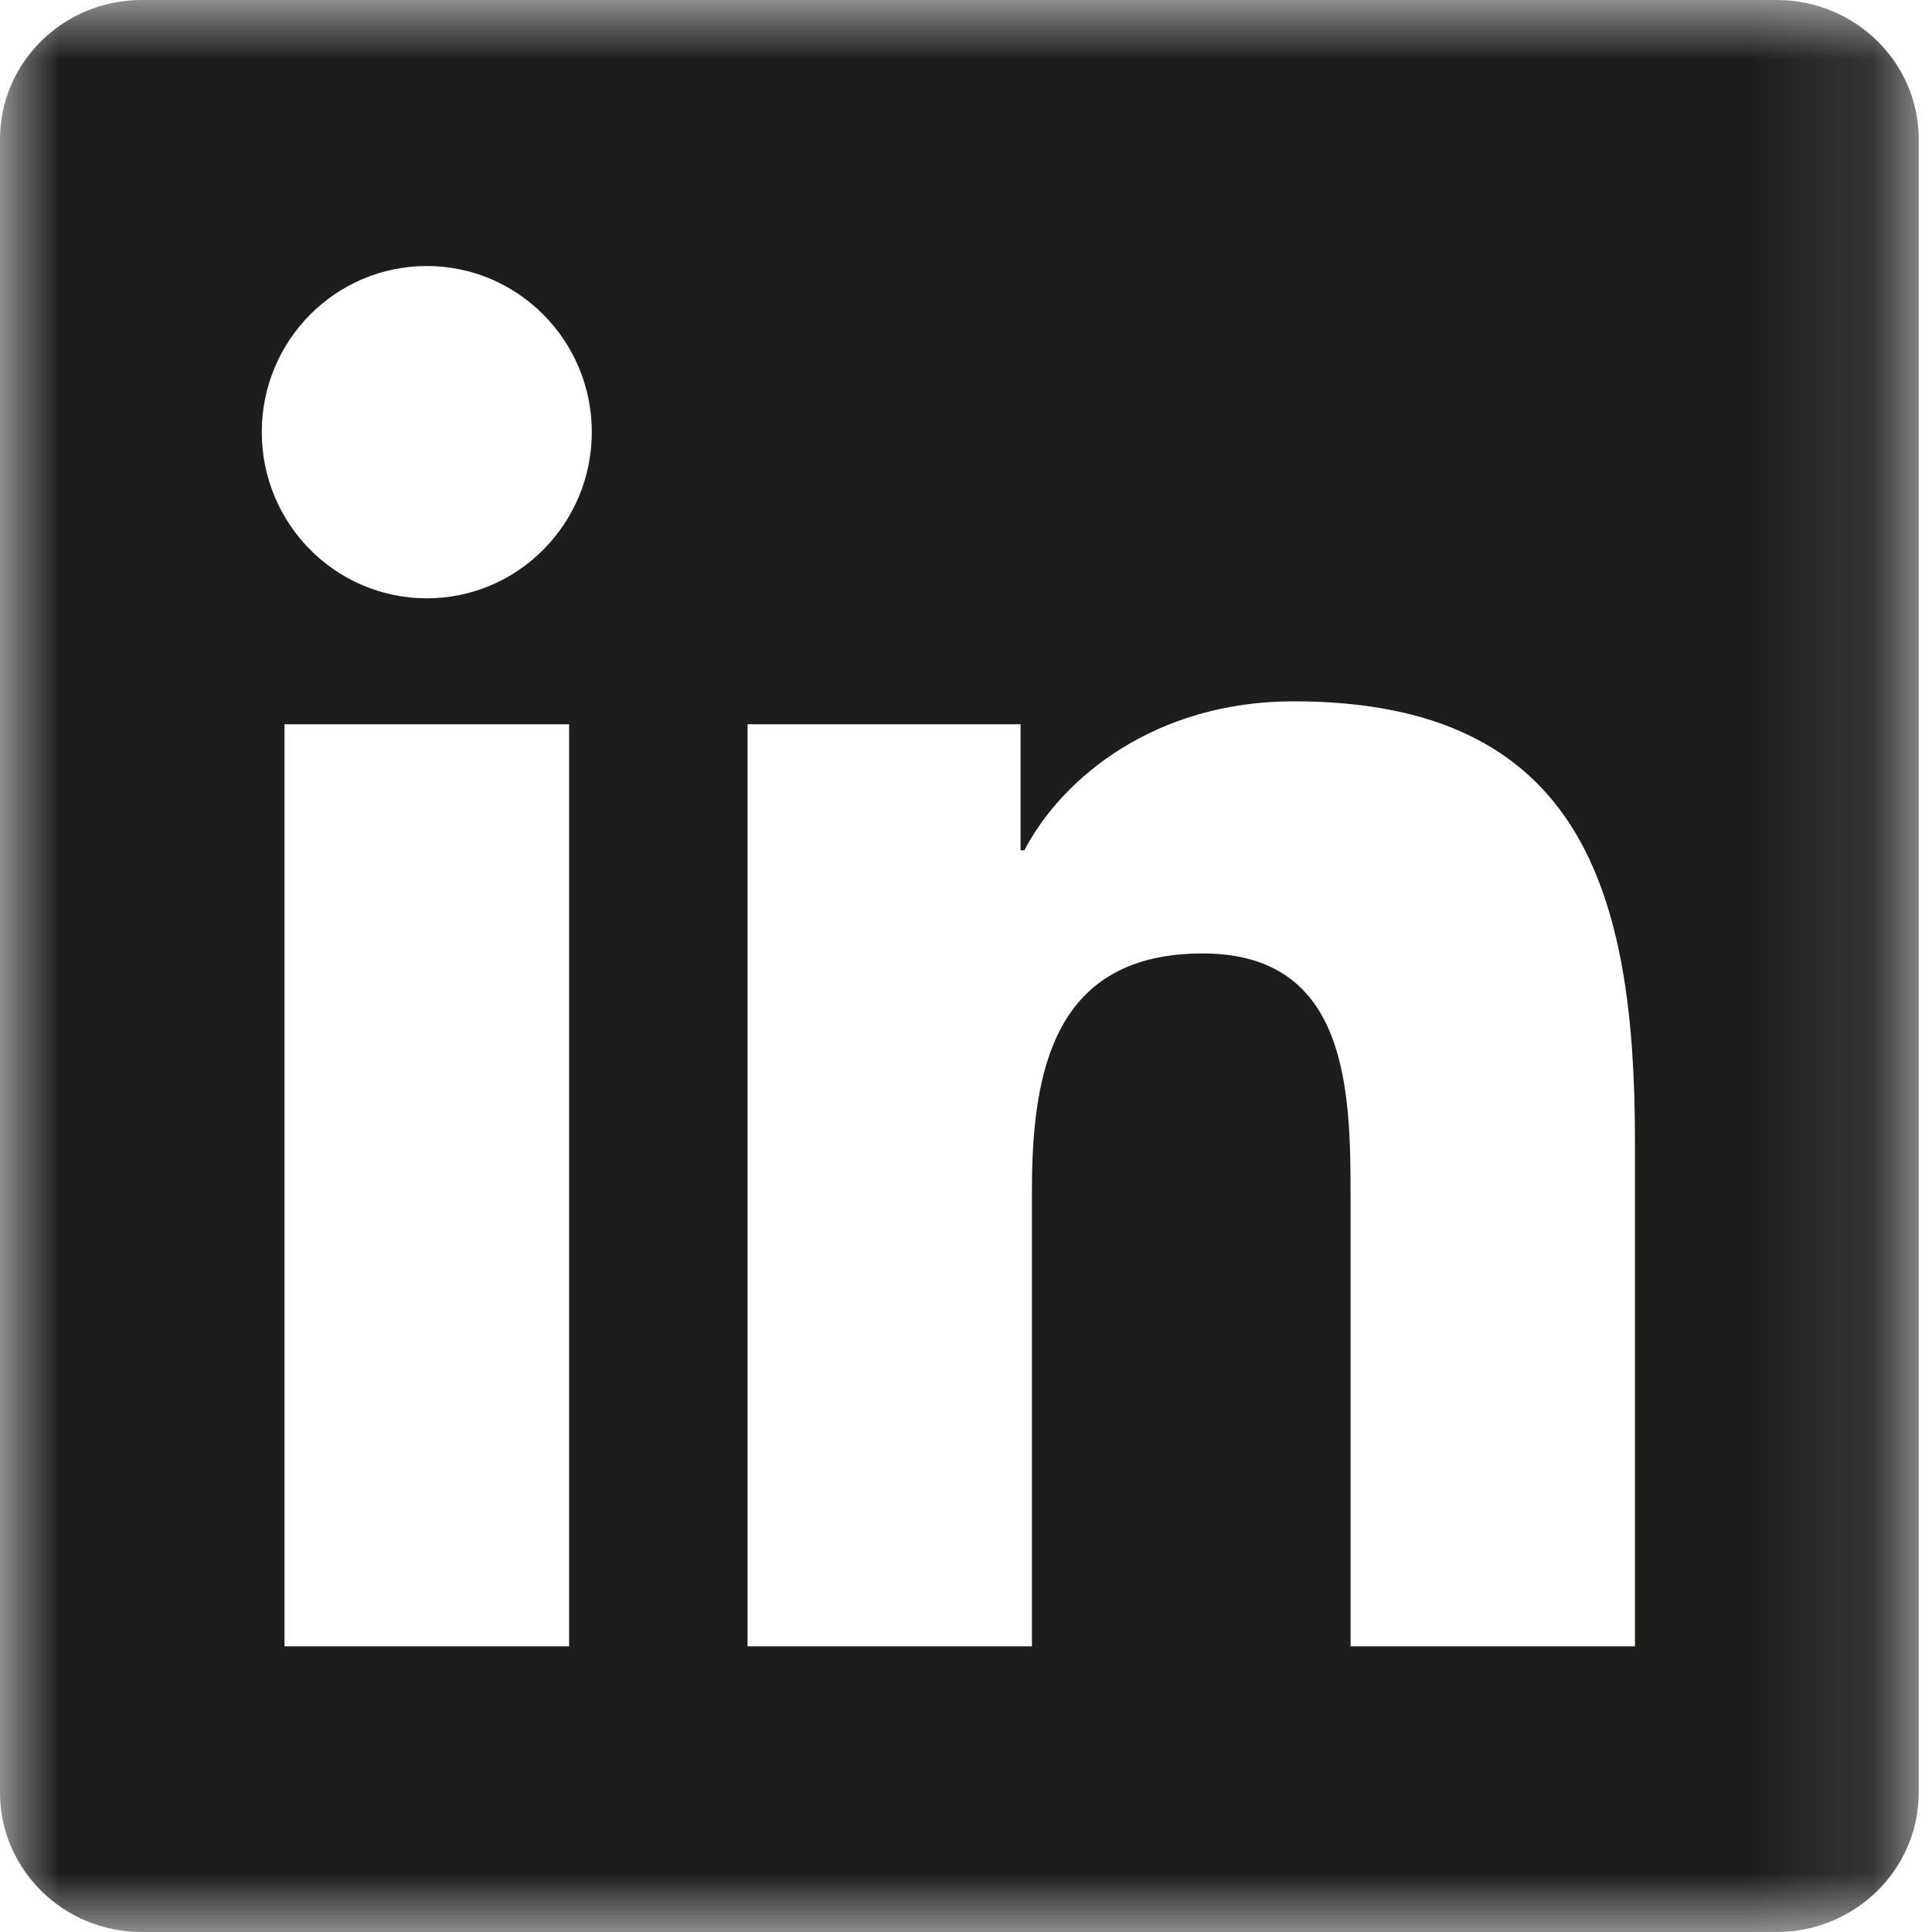 <?xml version="1.0" encoding="UTF-8"?>
<svg width="16px" height="16px" viewBox="0 0 16 16" version="1.1" xmlns="http://www.w3.org/2000/svg" xmlns:xlink="http://www.w3.org/1999/xlink">
    <!-- Generator: Sketch 51.3 (57544) - http://www.bohemiancoding.com/sketch -->
    <title>Group 3</title>
    <desc>Created with Sketch.</desc>
    <defs>
        <polygon id="path-1" points="1.10344828e-05 0 15.89 0 15.89 16 1.10344828e-05 16"></polygon>
    </defs>
    <g id="Page-1" stroke="none" stroke-width="1" fill="none" fill-rule="evenodd">
        <g id="Group-3">
            <mask id="mask-2" fill="white">
                <use xlink:href="#path-1"></use>
            </mask>
            <g id="Clip-2"></g>
            <path d="M13.54,13.634 L11.185,13.634 L11.185,9.921 C11.185,9.035 11.169,7.896 9.96,7.896 C8.734,7.896 8.546,8.861 8.546,9.857 L8.546,13.634 L6.191,13.634 L6.191,5.998 L8.452,5.998 L8.452,7.042 L8.483,7.042 C8.797,6.441 9.566,5.808 10.713,5.808 C13.099,5.808 13.54,7.39 13.54,9.446 L13.54,13.634 Z M3.535,4.955 C2.779,4.955 2.168,4.338 2.168,3.578 C2.168,2.819 2.779,2.203 3.535,2.203 C4.288,2.203 4.901,2.819 4.901,3.578 C4.901,4.338 4.288,4.955 3.535,4.955 Z M2.356,13.634 L4.713,13.634 L4.713,5.998 L2.356,5.998 L2.356,13.634 Z M14.714,0 L1.173,0 C0.526,0 1.10344828e-05,0.516 1.10344828e-05,1.153 L1.10344828e-05,14.845 C1.10344828e-05,15.483 0.526,16 1.173,16 L14.714,16 C15.362,16 15.89,15.483 15.89,14.845 L15.89,1.153 C15.89,0.516 15.362,0 14.714,0 Z" id="Fill-1" fill="#1D1D1B" mask="url(#mask-2)"></path>
        </g>
    </g>
</svg>